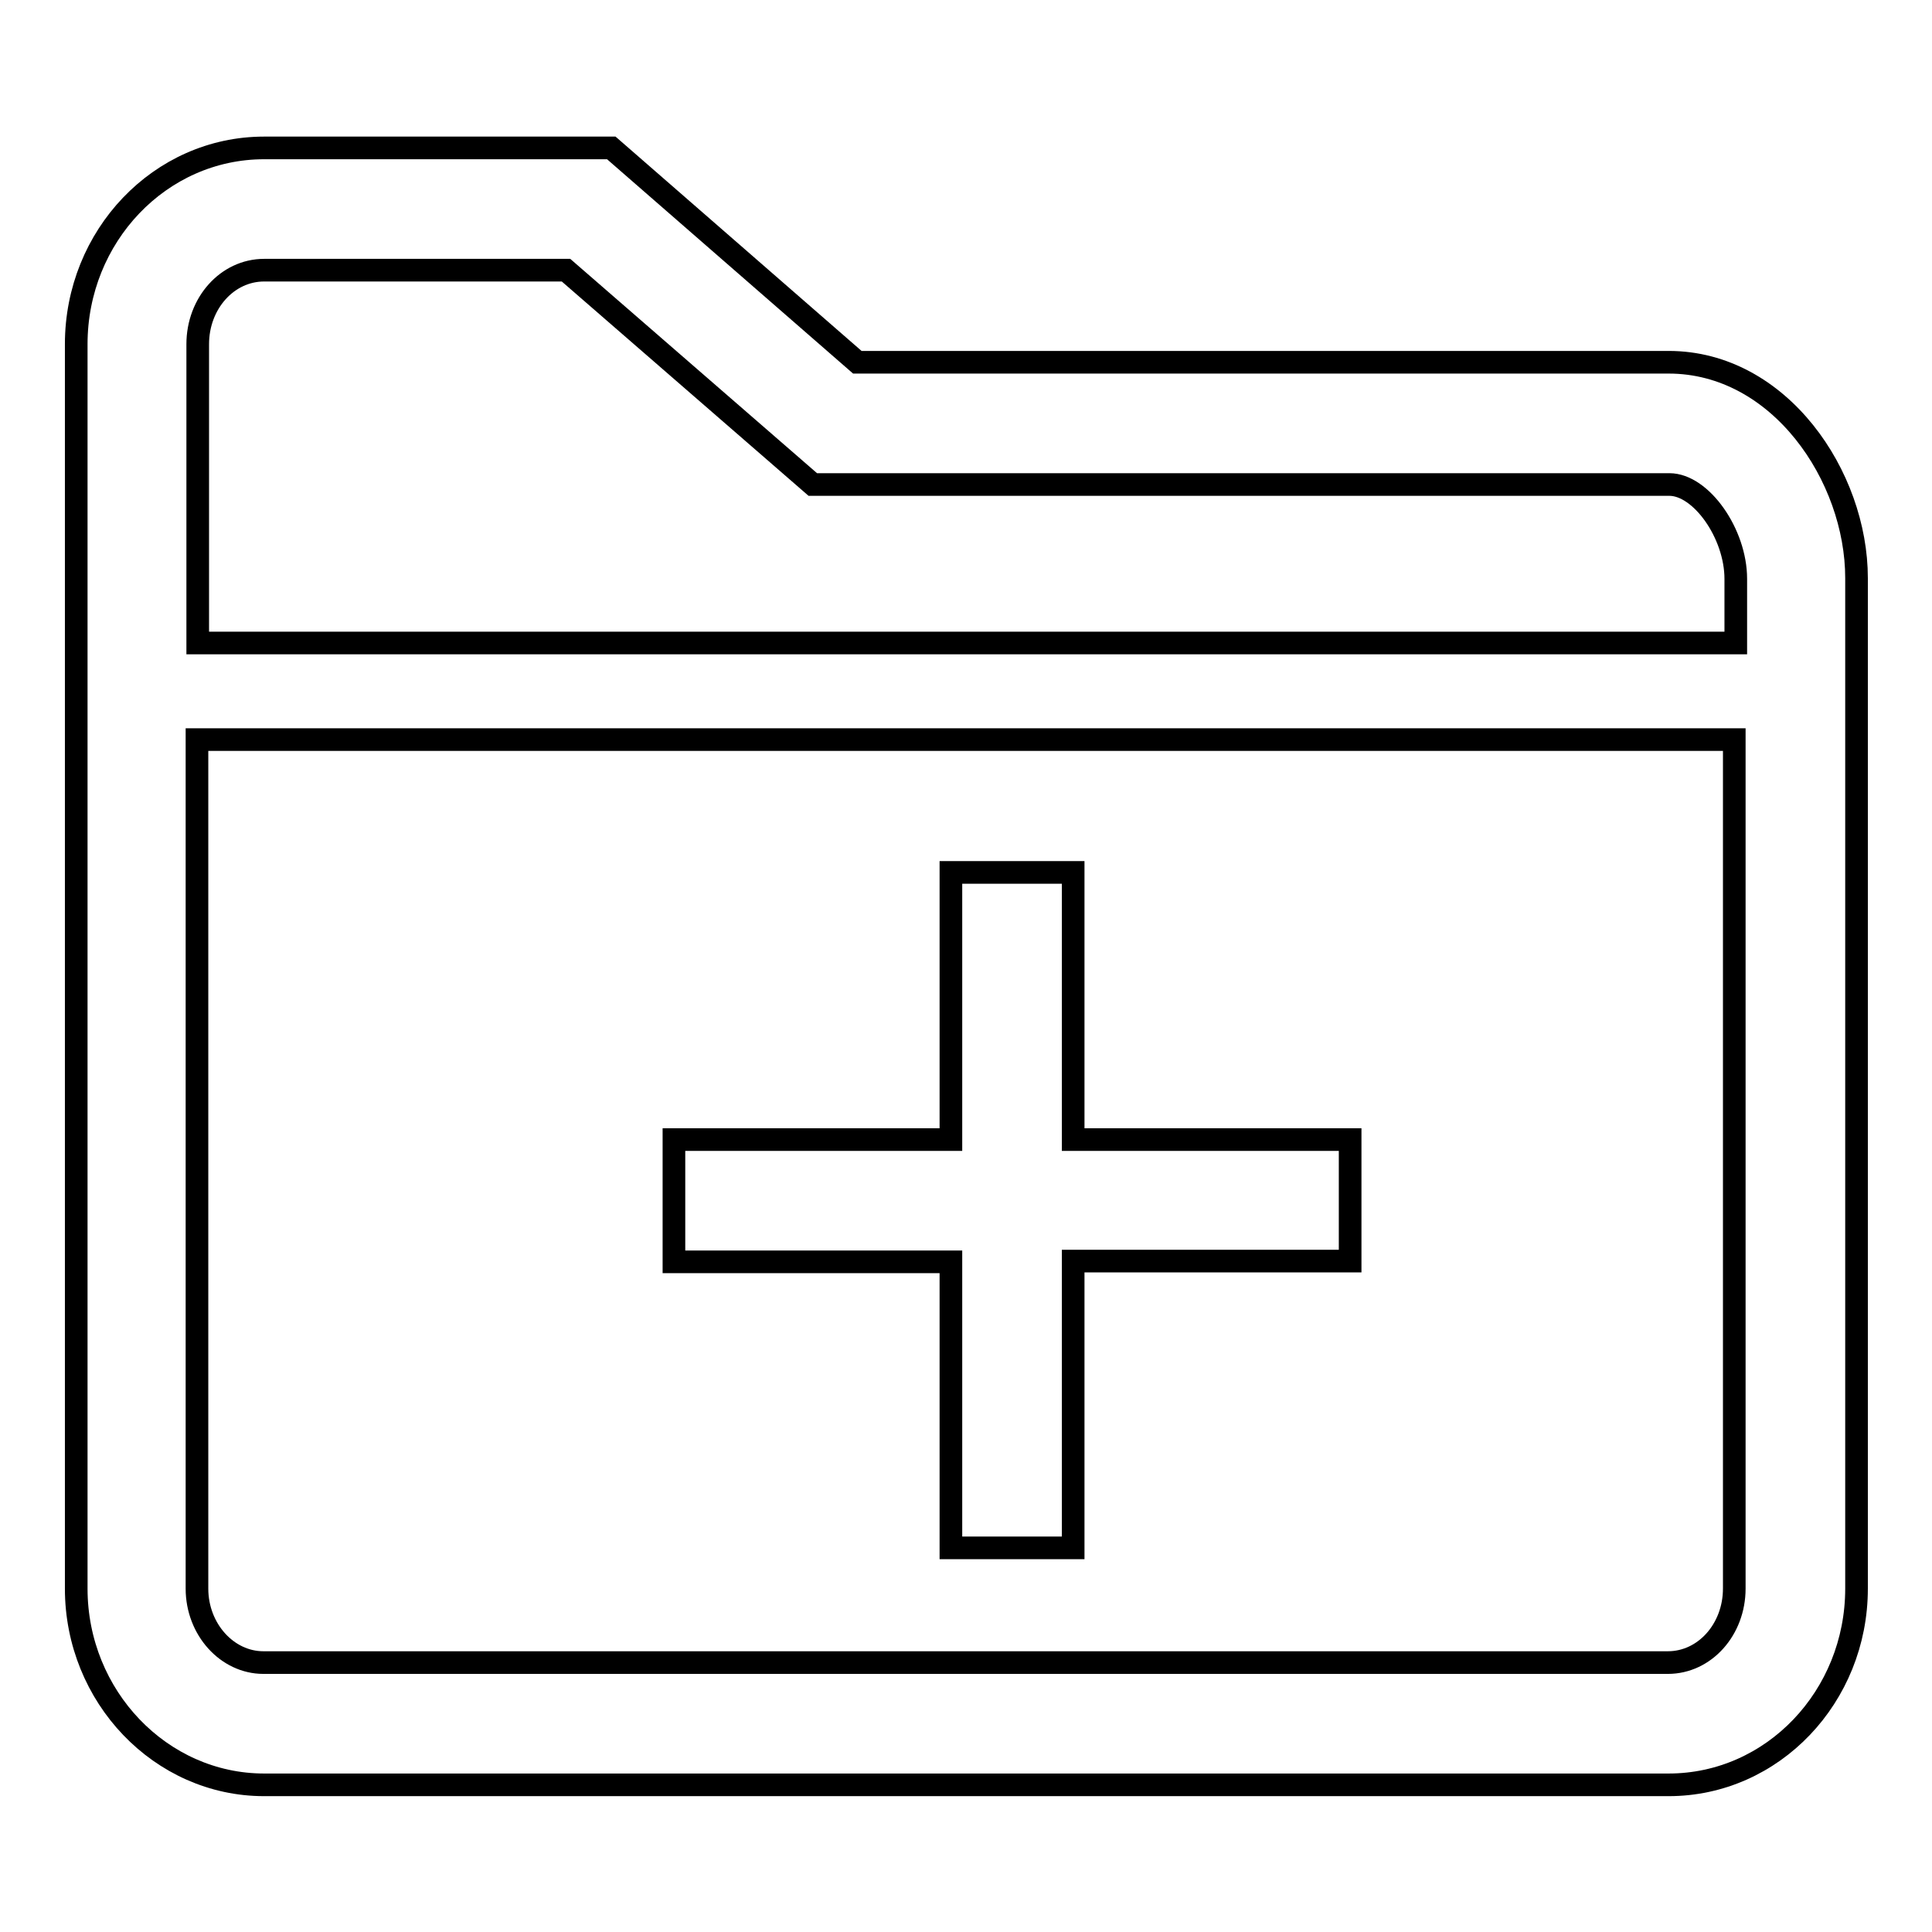 <?xml version="1.0" encoding="utf-8"?>
<!-- Svg Vector Icons : http://www.onlinewebfonts.com/icon -->
<!DOCTYPE svg PUBLIC "-//W3C//DTD SVG 1.1//EN" "http://www.w3.org/Graphics/SVG/1.1/DTD/svg11.dtd">
<svg version="1.1" xmlns="http://www.w3.org/2000/svg" xmlns:xlink="http://www.w3.org/1999/xlink" x="0px" y="0px" viewBox="0 0 256 256" enable-background="new 0 0 256 256" xml:space="preserve">
<g><g><path stroke-width="3" fill-opacity="0" stroke="#000000"  d="M126,205.1h16.2v-38h36.7V151h-36.7v-35.4H126V151H89.3v16.2H126V205.1z"/><path stroke-width="3" fill-opacity="0" stroke="#000000"  d="M221.1,48H113.6L81,19.6h-46c-13.8,0-24.9,11.7-24.9,26v164.9c0,14.3,11.2,26,24.9,26h186.1c13.8,0,24.9-11.7,24.9-26V98V85.1v-8.5C246,63.1,235.8,48,221.1,48z M229.8,210.5c0,5.4-3.9,9.8-8.8,9.8H34.9c-4.8,0-8.8-4.4-8.8-9.8V98h203.7L229.8,210.5L229.8,210.5z M26.2,85.1V45.6c0-5.4,3.9-9.8,8.8-9.8h40l32.7,28.4h113.5c4.2,0,8.8,6.5,8.8,12.5v8.5H26.2z"/></g></g>
</svg>